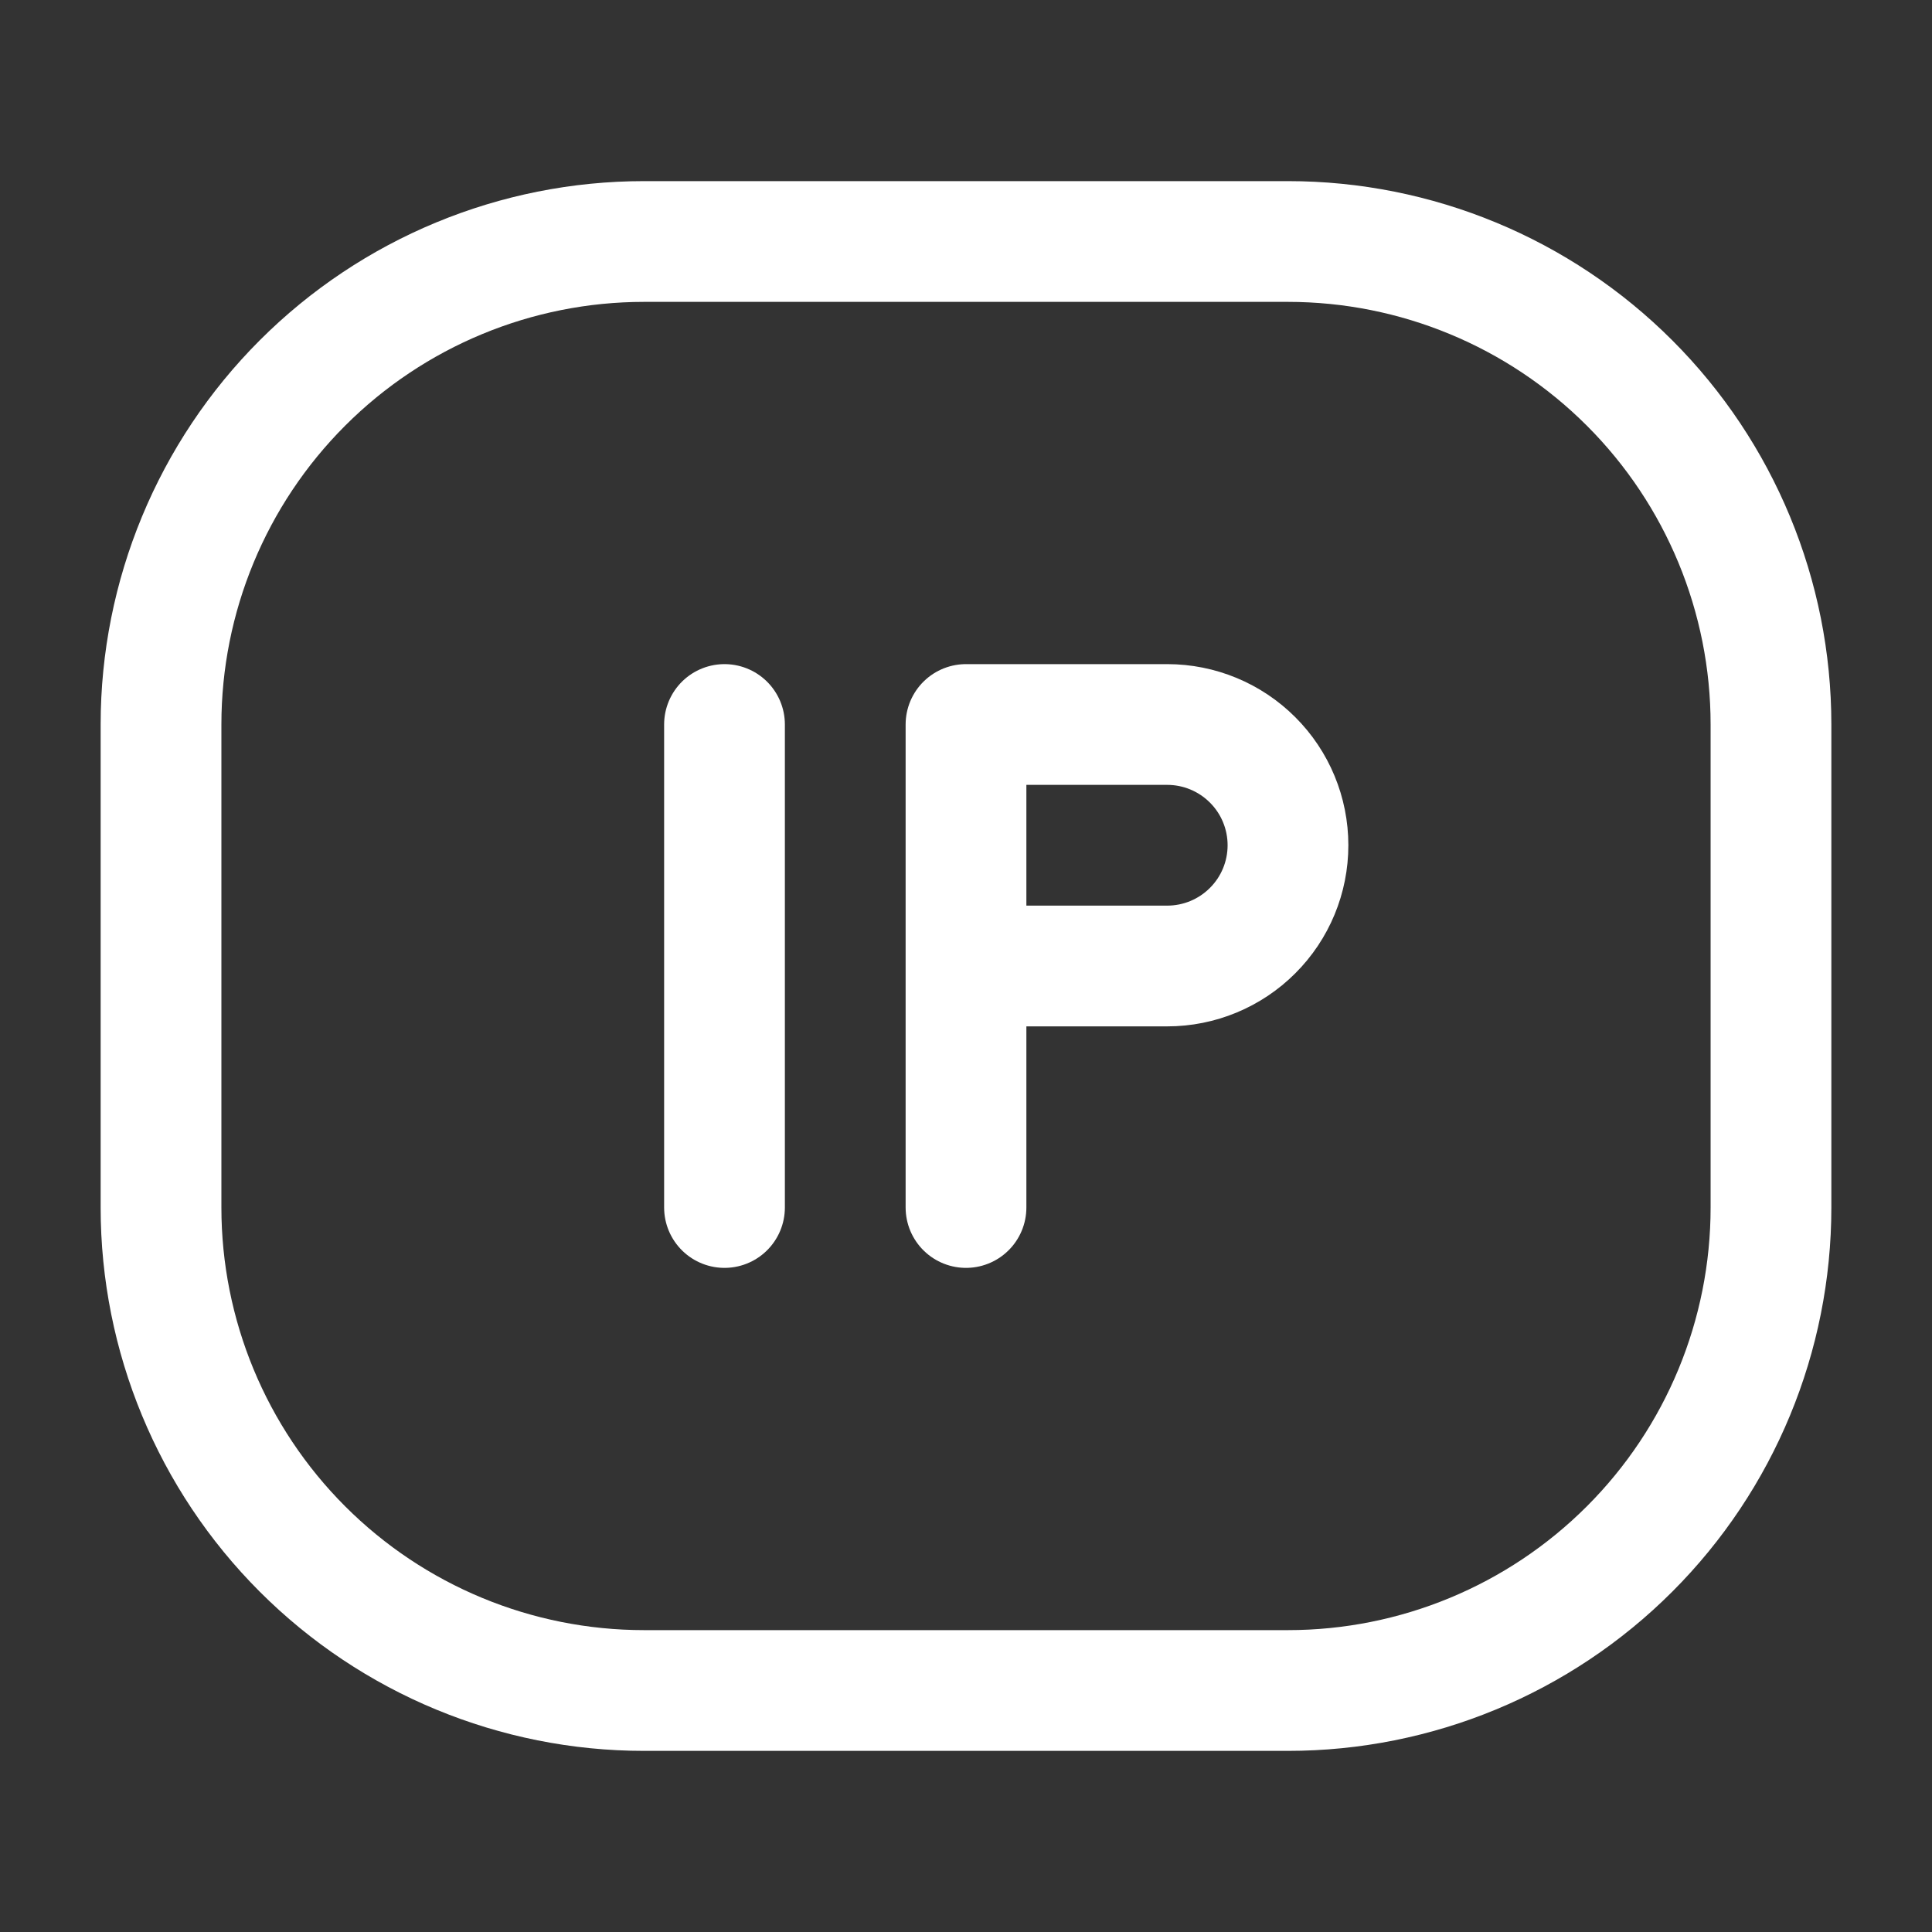<svg width="32" height="32" viewBox="0 0 32 32" fill="none" xmlns="http://www.w3.org/2000/svg">
<rect x="0" y="0" width="32" height="32" fill="#333333" stroke="none"/>
<path d="M2.667 20V12C2.667 9.878 3.51 7.843 5.01 6.343C6.51 4.843 8.545 4 10.667 4H21.333C23.455 4 25.49 4.843 26.99 6.343C28.491 7.843 29.333 9.878 29.333 12V20C29.333 22.122 28.491 24.157 26.99 25.657C25.49 27.157 23.455 28 21.333 28H10.667C8.545 28 6.51 27.157 5.01 25.657C3.51 24.157 2.667 22.122 2.667 20Z" stroke="white" stroke-width="2"/>
<path d="M16 20V12H19.333C19.864 12 20.372 12.211 20.747 12.586C21.123 12.961 21.333 13.47 21.333 14C21.333 14.53 21.123 15.039 20.747 15.414C20.372 15.789 19.864 16 19.333 16H16M12 12V20" stroke="white" stroke-width="2" stroke-linecap="round" stroke-linejoin="round"/>
</svg>
